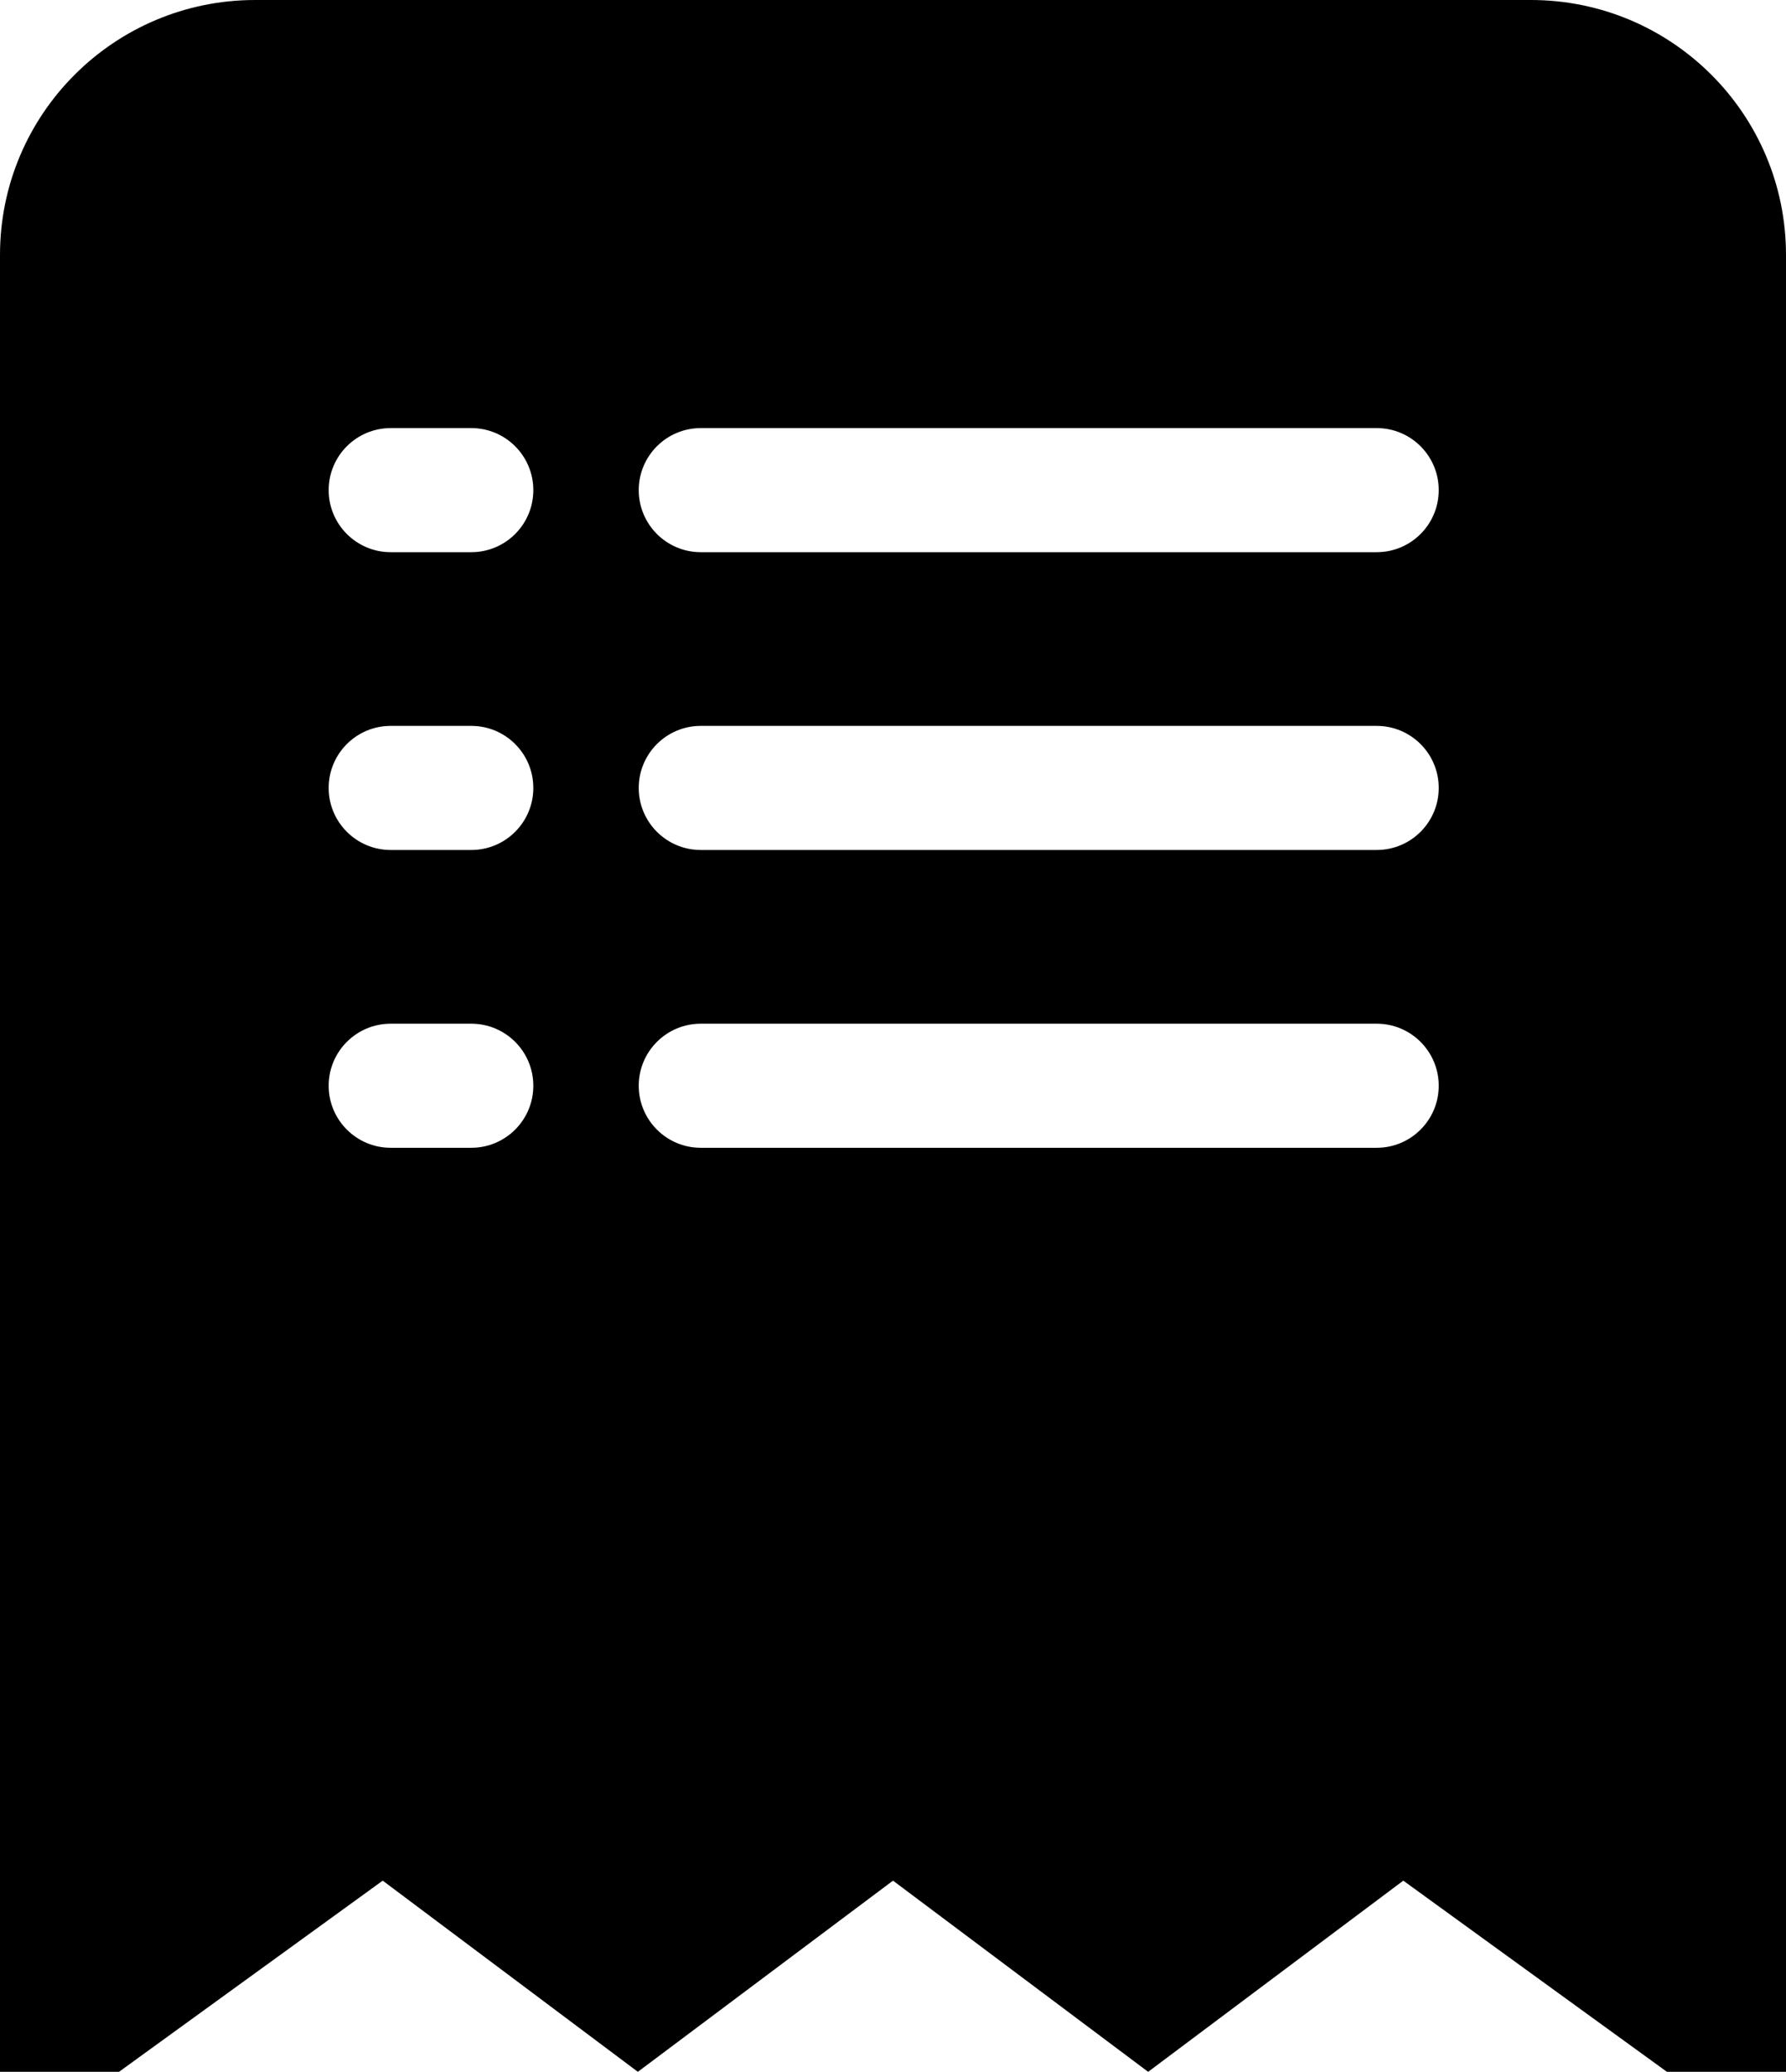 <svg width="288" height="334" viewBox="0 0 288 334" fill="none" xmlns="http://www.w3.org/2000/svg">
<path fill-rule="evenodd" clip-rule="evenodd" d="M246.857 0H41.143C18.422 0 0 18.396 0 41.085V333.936H19.193L61.714 303.123L102.857 333.936L144 303.123L185.143 333.936L226.286 303.123L268.797 333.936H288V41.085C288 18.396 269.578 0 246.857 0ZM53 175C53 180.523 57.477 185 63 185H76C81.523 185 86 180.523 86 175C86 169.477 81.523 165 76 165H63C57.477 165 53 169.477 53 175ZM63 137C57.477 137 53 132.523 53 127C53 121.477 57.477 117 63 117H76C81.523 117 86 121.477 86 127C86 132.523 81.523 137 76 137H63ZM53 79C53 84.523 57.477 89 63 89H76C81.523 89 86 84.523 86 79C86 73.477 81.523 69 76 69H63C57.477 69 53 73.477 53 79ZM113 185C107.477 185 103 180.523 103 175C103 169.477 107.477 165 113 165H222C227.523 165 232 169.477 232 175C232 180.523 227.523 185 222 185H113ZM103 127C103 132.523 107.477 137 113 137H222C227.523 137 232 132.523 232 127C232 121.477 227.523 117 222 117H113C107.477 117 103 121.477 103 127ZM113 89C107.477 89 103 84.523 103 79C103 73.477 107.477 69 113 69H222C227.523 69 232 73.477 232 79C232 84.523 227.523 89 222 89H113Z" fill="#000000"/>
</svg>
